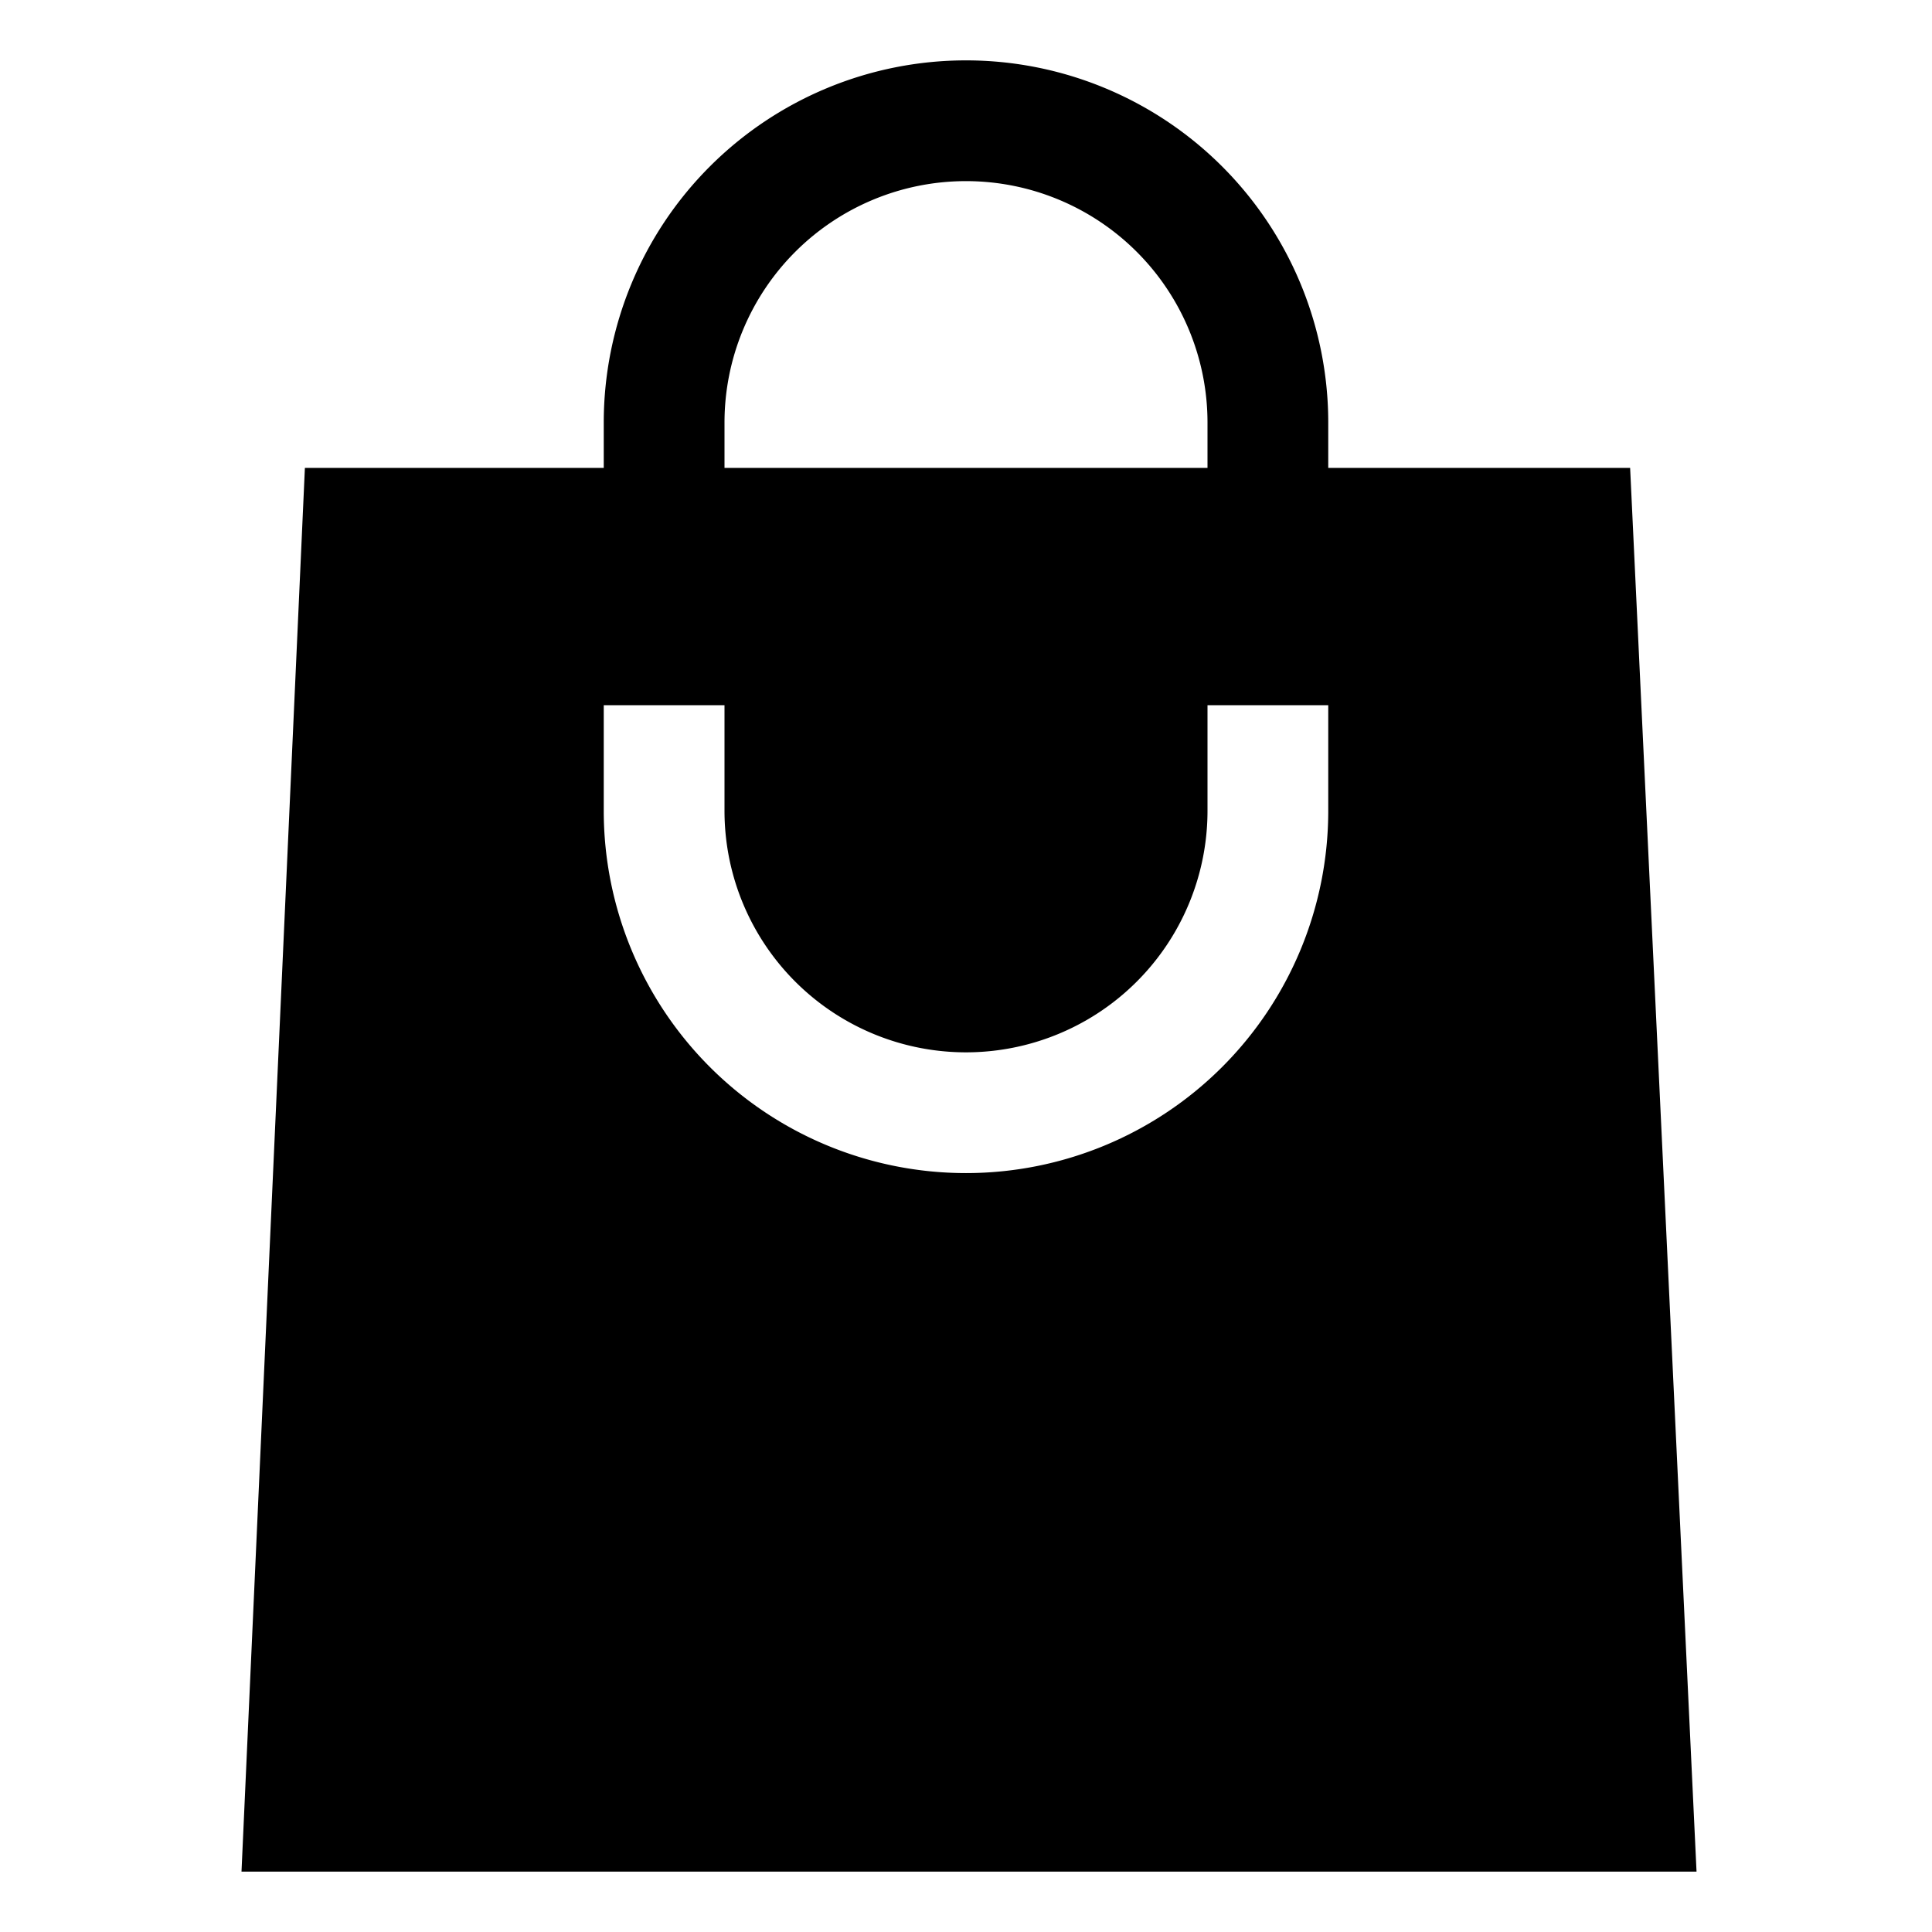 <svg height="512" viewBox="0 0 32 32" width="512" xmlns="http://www.w3.org/2000/svg"><g id="Layer_2" data-name="Layer 2"><path d="m27 7.75h-5v-.75a6 6 0 0 0 -12 0v.75h-4.95l-1.05 23.25h24.1zm-11 9.68a4 4 0 0 0 4-4v-1.75h2v1.75a6 6 0 0 1 -12 0v-1.75h2v1.75a4 4 0 0 0 4 4zm-4-10.43a4 4 0 0 1 8 0v.75h-8z"/></g></svg>